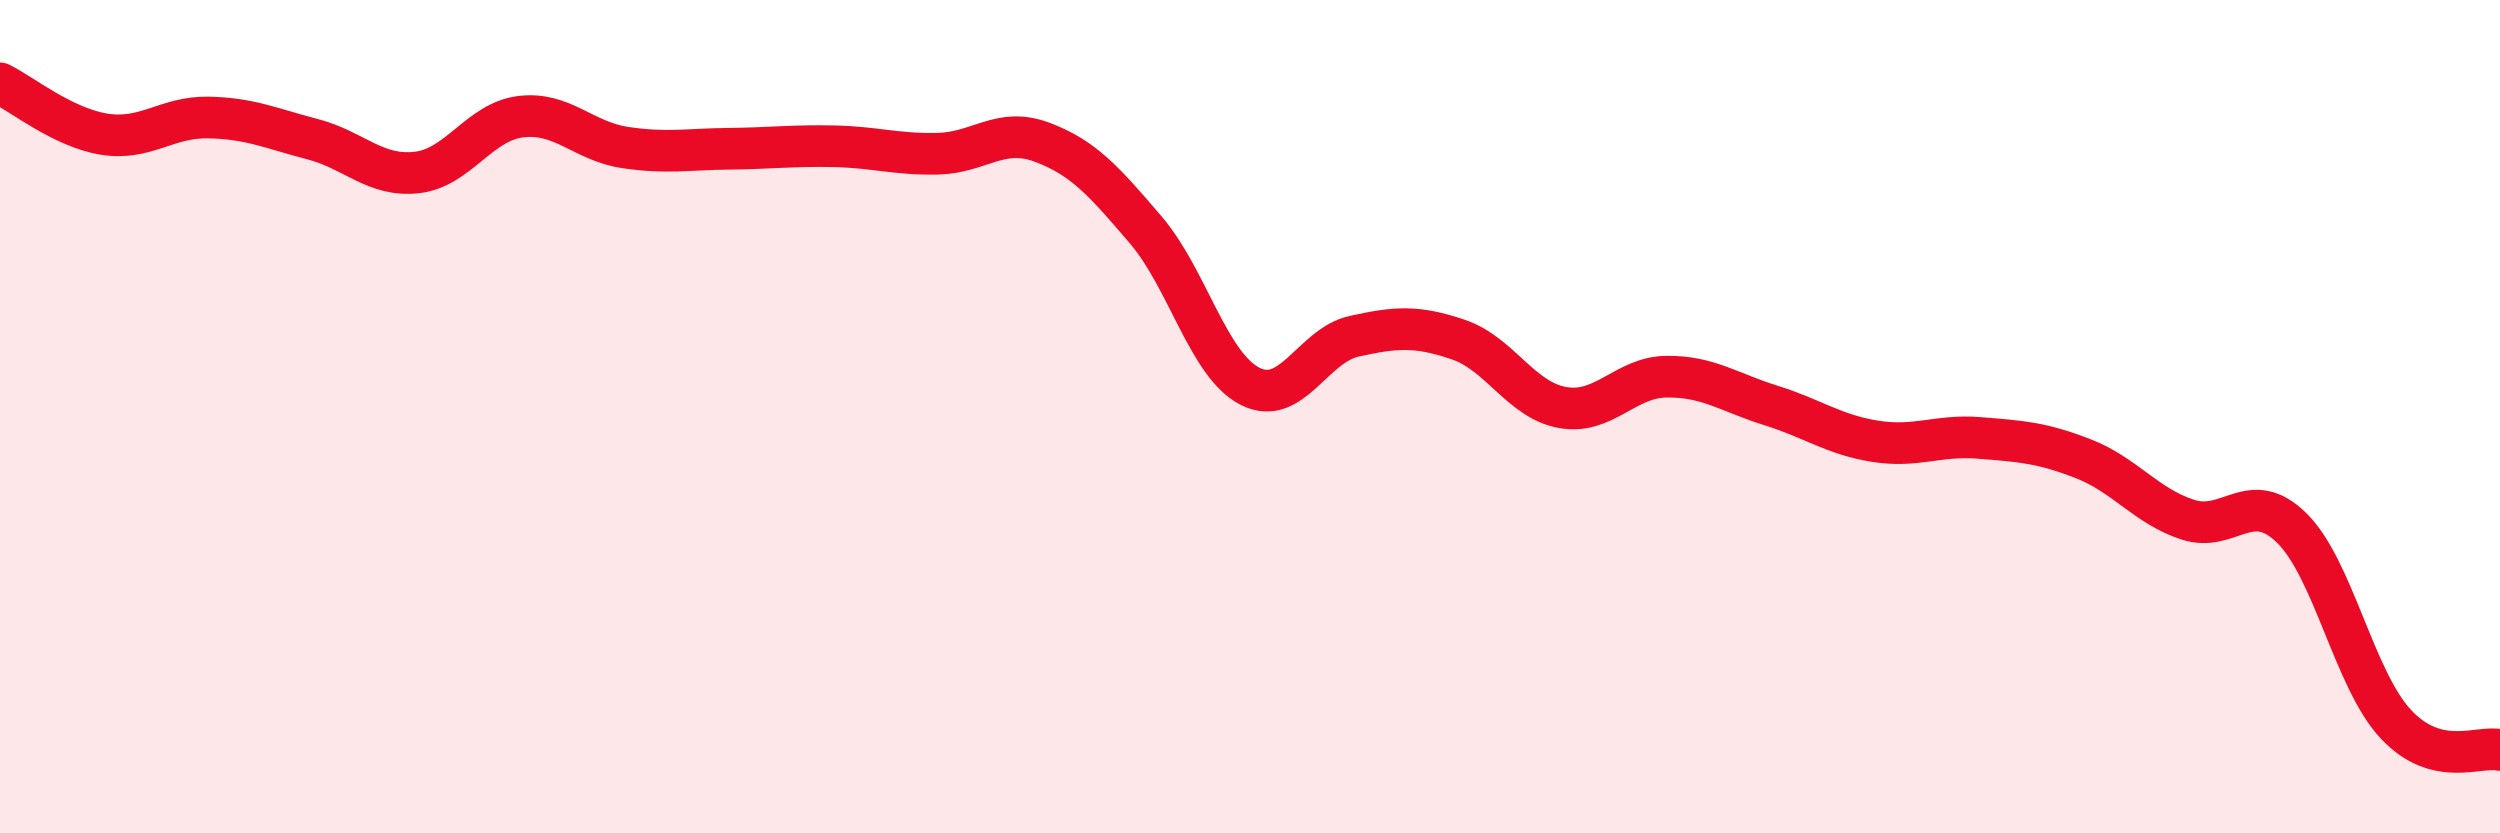 
    <svg width="60" height="20" viewBox="0 0 60 20" xmlns="http://www.w3.org/2000/svg">
      <path
        d="M 0,2 C 0.5,2.24 1.5,3.06 2.5,3.22 C 3.5,3.38 4,2.8 5,2.82 C 6,2.84 6.5,3.08 7.5,3.34 C 8.5,3.6 9,4.25 10,4.14 C 11,4.03 11.5,2.92 12.5,2.8 C 13.5,2.68 14,3.39 15,3.54 C 16,3.69 16.5,3.58 17.5,3.57 C 18.5,3.56 19,3.49 20,3.51 C 21,3.53 21.5,3.71 22.5,3.69 C 23.5,3.67 24,3.04 25,3.41 C 26,3.78 26.5,4.35 27.5,5.52 C 28.5,6.69 29,8.76 30,9.27 C 31,9.78 31.5,8.29 32.5,8.07 C 33.5,7.85 34,7.81 35,8.15 C 36,8.49 36.5,9.6 37.5,9.78 C 38.5,9.96 39,9.05 40,9.04 C 41,9.03 41.5,9.42 42.5,9.73 C 43.5,10.04 44,10.43 45,10.59 C 46,10.75 46.5,10.43 47.5,10.51 C 48.5,10.59 49,10.62 50,11.01 C 51,11.4 51.5,12.14 52.5,12.47 C 53.5,12.8 54,11.69 55,12.67 C 56,13.65 56.5,16.31 57.5,17.38 C 58.5,18.45 59.5,17.88 60,18L60 20L0 20Z"
        fill="#EB0A25"
        opacity="0.1"
        stroke-linecap="round"
        stroke-linejoin="round"
      />
      <path
        d="M 0,2 C 0.5,2.24 1.5,3.06 2.5,3.22 C 3.5,3.38 4,2.8 5,2.82 C 6,2.84 6.5,3.08 7.5,3.34 C 8.5,3.6 9,4.25 10,4.14 C 11,4.03 11.5,2.92 12.5,2.8 C 13.5,2.68 14,3.39 15,3.54 C 16,3.69 16.5,3.58 17.5,3.57 C 18.5,3.56 19,3.49 20,3.51 C 21,3.53 21.5,3.71 22.5,3.69 C 23.5,3.67 24,3.04 25,3.41 C 26,3.78 26.5,4.35 27.5,5.52 C 28.5,6.69 29,8.76 30,9.27 C 31,9.78 31.5,8.29 32.5,8.07 C 33.5,7.85 34,7.81 35,8.15 C 36,8.49 36.5,9.6 37.5,9.78 C 38.5,9.96 39,9.05 40,9.04 C 41,9.03 41.5,9.42 42.5,9.73 C 43.5,10.04 44,10.43 45,10.59 C 46,10.75 46.5,10.43 47.5,10.51 C 48.5,10.59 49,10.62 50,11.01 C 51,11.4 51.5,12.14 52.5,12.47 C 53.5,12.8 54,11.69 55,12.67 C 56,13.65 56.5,16.31 57.5,17.38 C 58.5,18.45 59.5,17.88 60,18"
        stroke="#EB0A25"
        stroke-width="1"
        fill="none"
        stroke-linecap="round"
        stroke-linejoin="round"
      />
    </svg>
  
